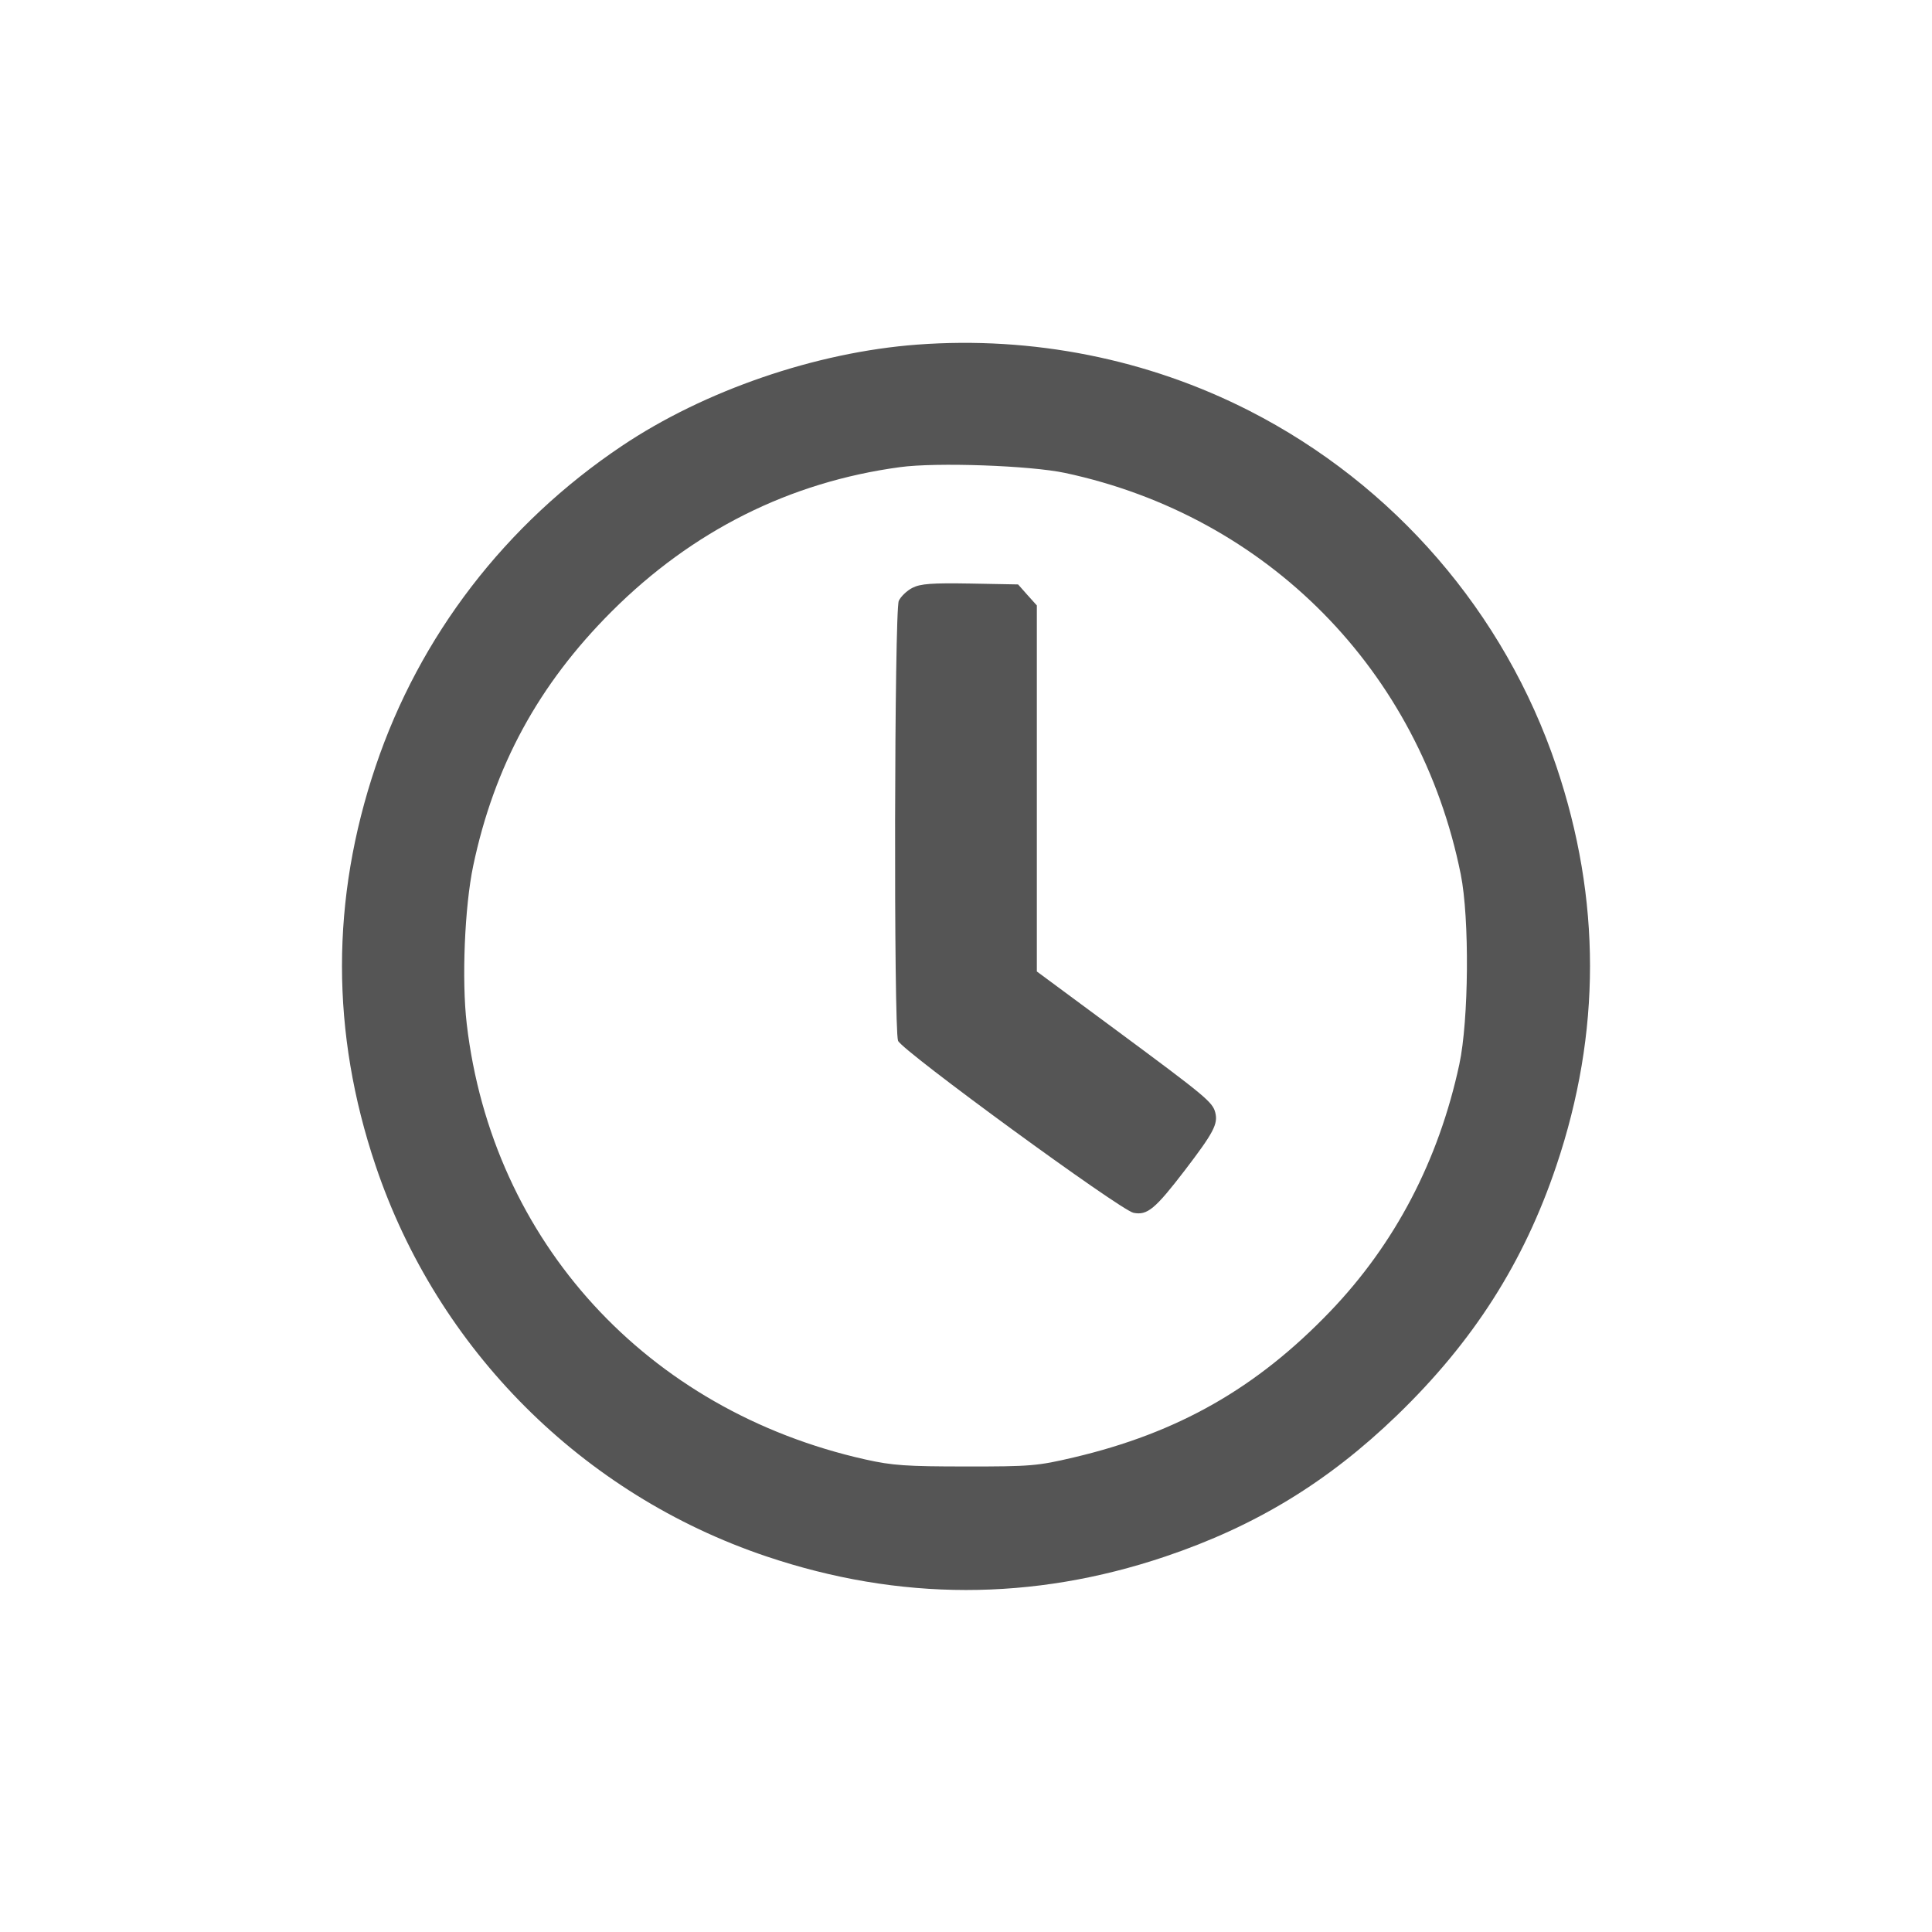 <svg width="24" height="24" viewBox="0 0 24 24" fill="none" xmlns="http://www.w3.org/2000/svg"><path d="M11.393 4.281 C 10.136 4.375,8.752 4.850,7.723 5.541 C 6.278 6.511,5.212 7.899,4.666 9.520 C 4.109 11.172,4.109 12.828,4.666 14.480 C 5.435 16.765,7.235 18.565,9.520 19.334 C 11.170 19.890,12.829 19.891,14.475 19.336 C 15.599 18.957,16.496 18.410,17.355 17.581 C 18.302 16.666,18.929 15.684,19.334 14.480 C 19.891 12.828,19.891 11.172,19.334 9.520 C 18.691 7.610,17.318 6.021,15.520 5.103 C 14.258 4.459,12.827 4.174,11.393 4.281 M13.231 5.875 C 15.745 6.412,17.637 8.332,18.146 10.861 C 18.256 11.407,18.246 12.676,18.128 13.223 C 17.871 14.417,17.330 15.450,16.525 16.290 C 15.610 17.244,14.634 17.800,13.337 18.105 C 12.891 18.210,12.803 18.218,12.000 18.217 C 11.263 18.217,11.084 18.205,10.750 18.130 C 8.037 17.523,6.113 15.421,5.798 12.719 C 5.734 12.175,5.772 11.263,5.878 10.757 C 6.139 9.516,6.690 8.504,7.597 7.597 C 8.602 6.593,9.810 5.988,11.180 5.803 C 11.632 5.741,12.799 5.783,13.231 5.875 M11.335 7.302 C 11.267 7.336,11.190 7.410,11.165 7.464 C 11.110 7.586,11.101 12.784,11.156 12.929 C 11.201 13.049,13.917 15.033,14.081 15.066 C 14.252 15.100,14.349 15.020,14.720 14.536 C 15.075 14.071,15.132 13.963,15.097 13.822 C 15.064 13.691,14.981 13.622,13.870 12.800 L 12.880 12.068 12.880 9.795 L 12.880 7.521 12.763 7.391 L 12.647 7.260 12.053 7.249 C 11.577 7.241,11.435 7.251,11.335 7.302 " fill="#555555" stroke="none" fill-rule="evenodd"></path></svg>